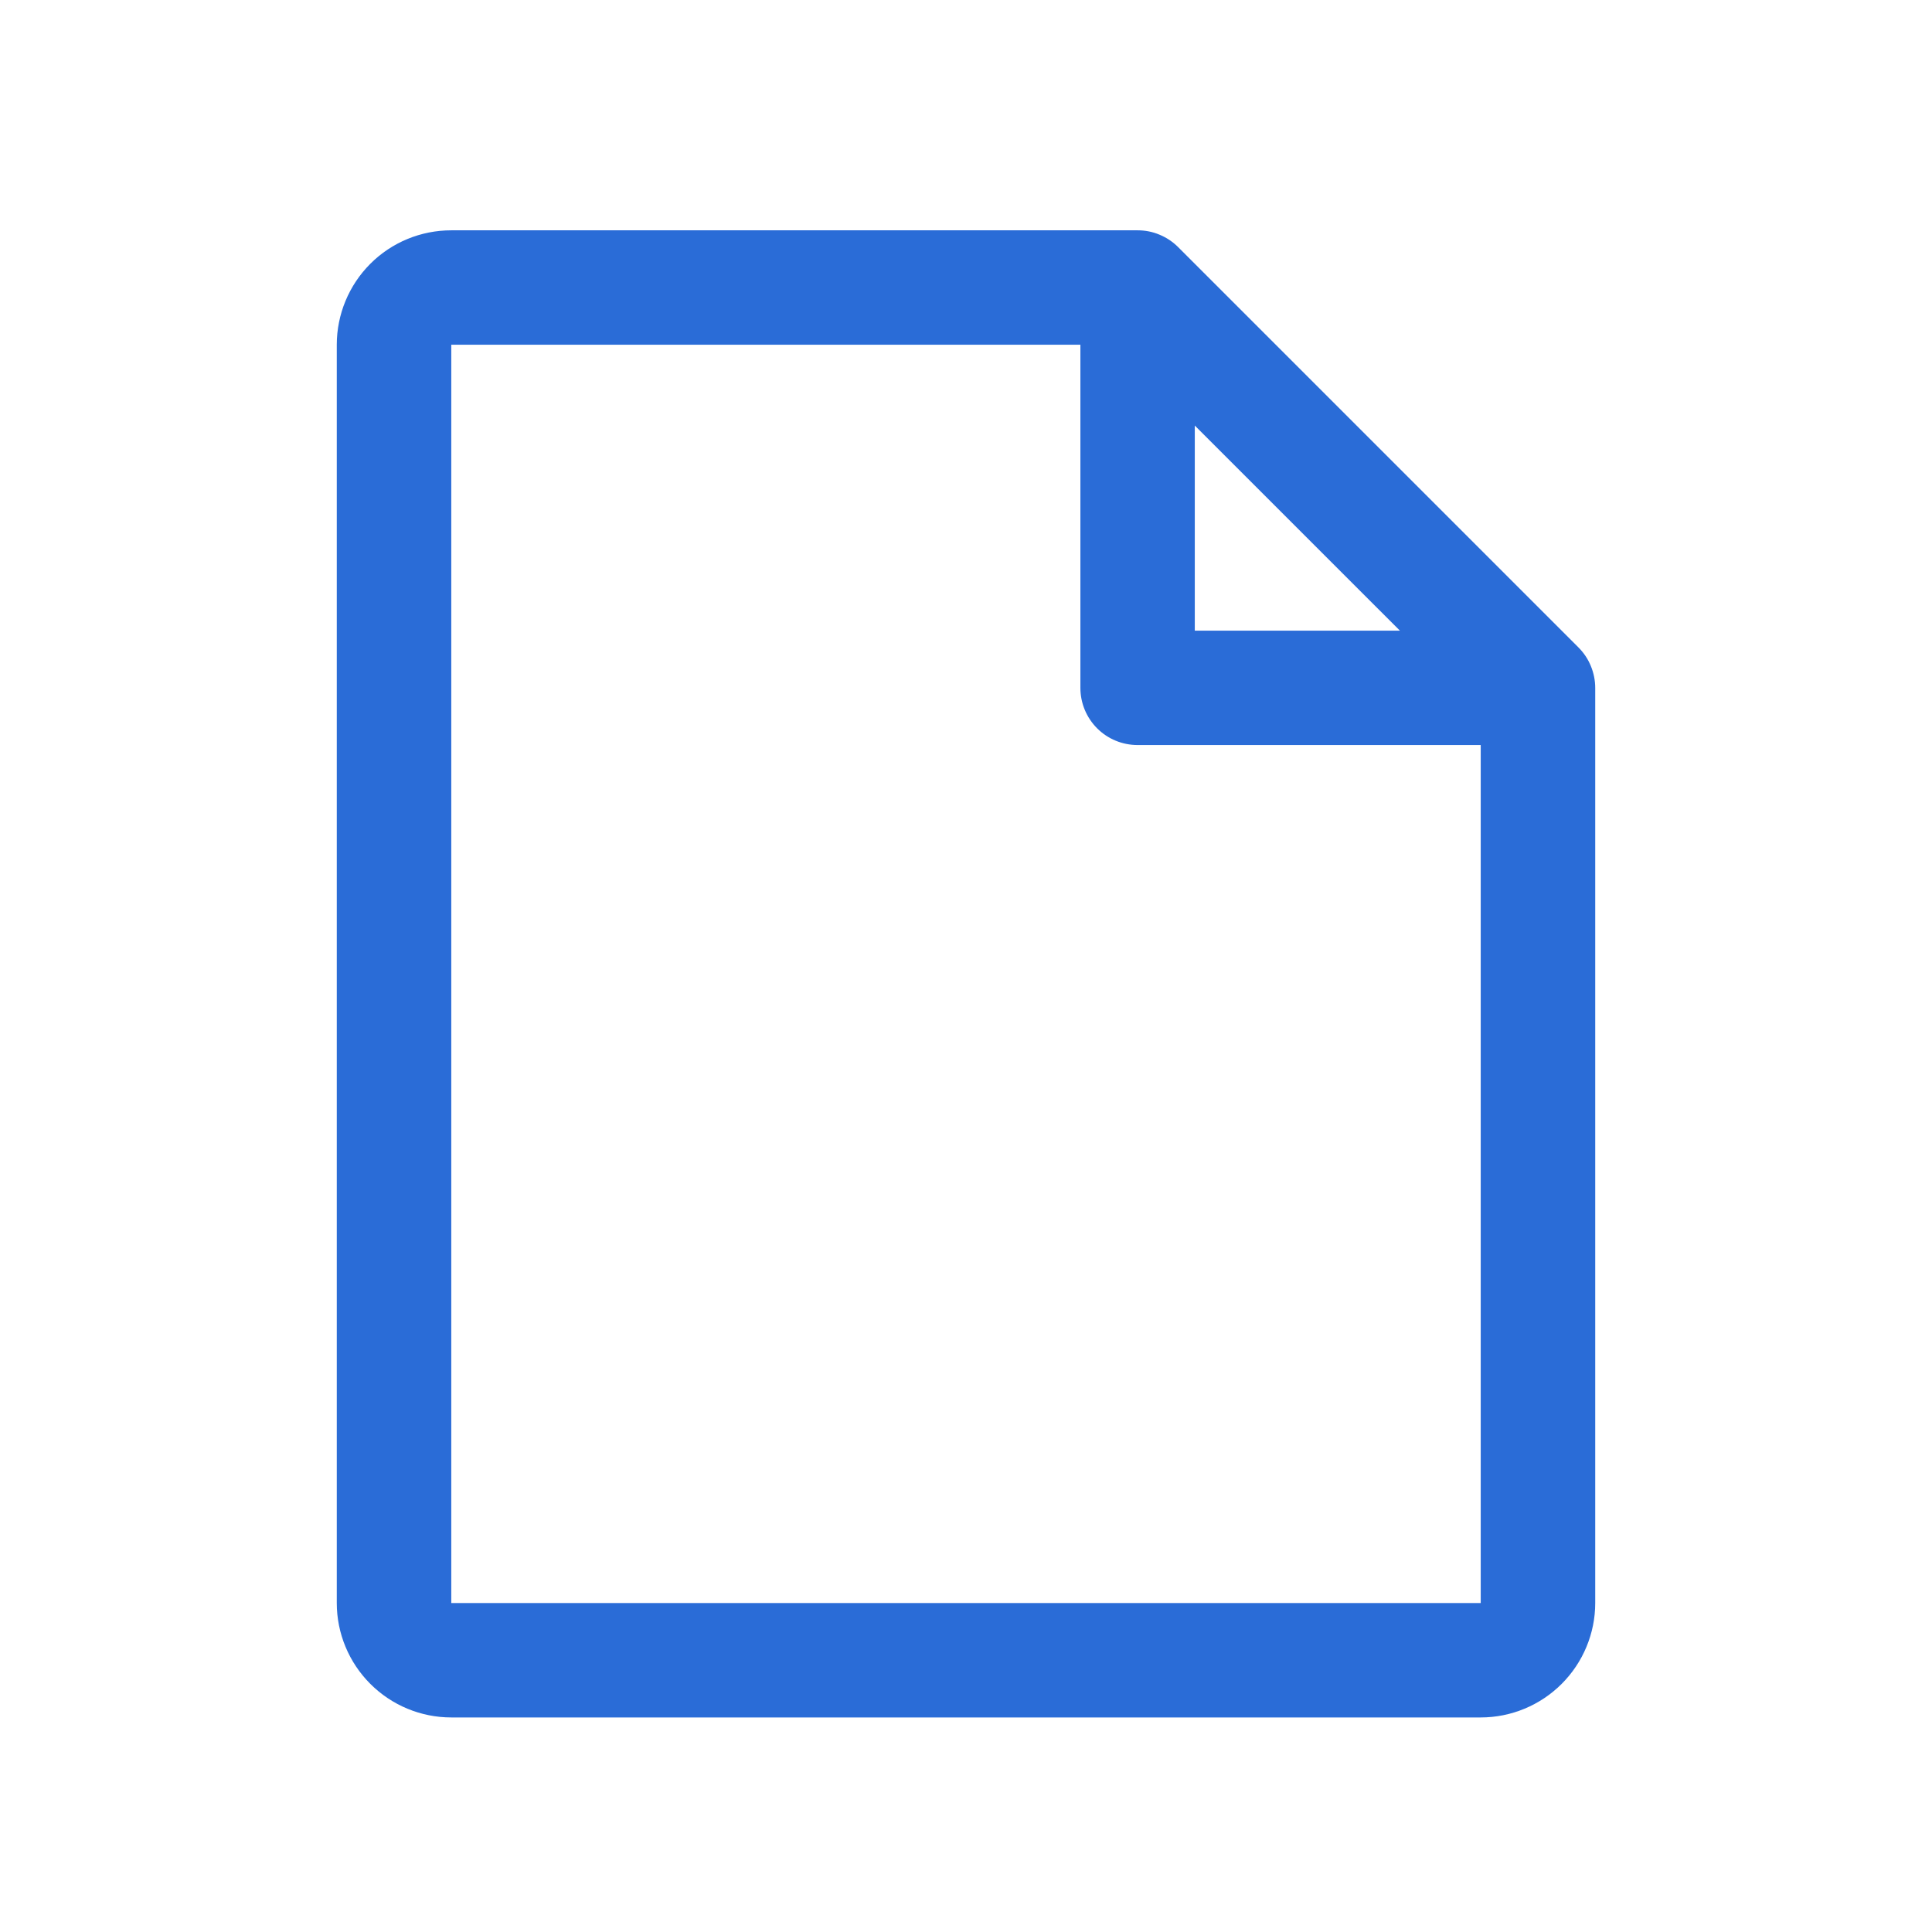 <svg width="19" height="19" viewBox="0 0 19 19" fill="none" xmlns="http://www.w3.org/2000/svg">
<path d="M15.523 6.367L11.585 2.429C11.533 2.377 11.471 2.336 11.403 2.308C11.335 2.279 11.261 2.265 11.188 2.265H4.438C4.139 2.265 3.853 2.383 3.642 2.594C3.431 2.805 3.312 3.092 3.312 3.39V15.765C3.312 16.063 3.431 16.349 3.642 16.56C3.853 16.771 4.139 16.89 4.438 16.89H14.562C14.861 16.89 15.147 16.771 15.358 16.56C15.569 16.349 15.688 16.063 15.688 15.765V6.765C15.688 6.691 15.673 6.618 15.645 6.55C15.617 6.481 15.575 6.419 15.523 6.367ZM11.75 4.185L13.767 6.202H11.75V4.185ZM14.562 15.765H4.438V3.39H10.625V6.765C10.625 6.914 10.684 7.057 10.79 7.163C10.895 7.268 11.038 7.327 11.188 7.327H14.562V15.765Z" fill="#2A6CD7"/>
</svg>
